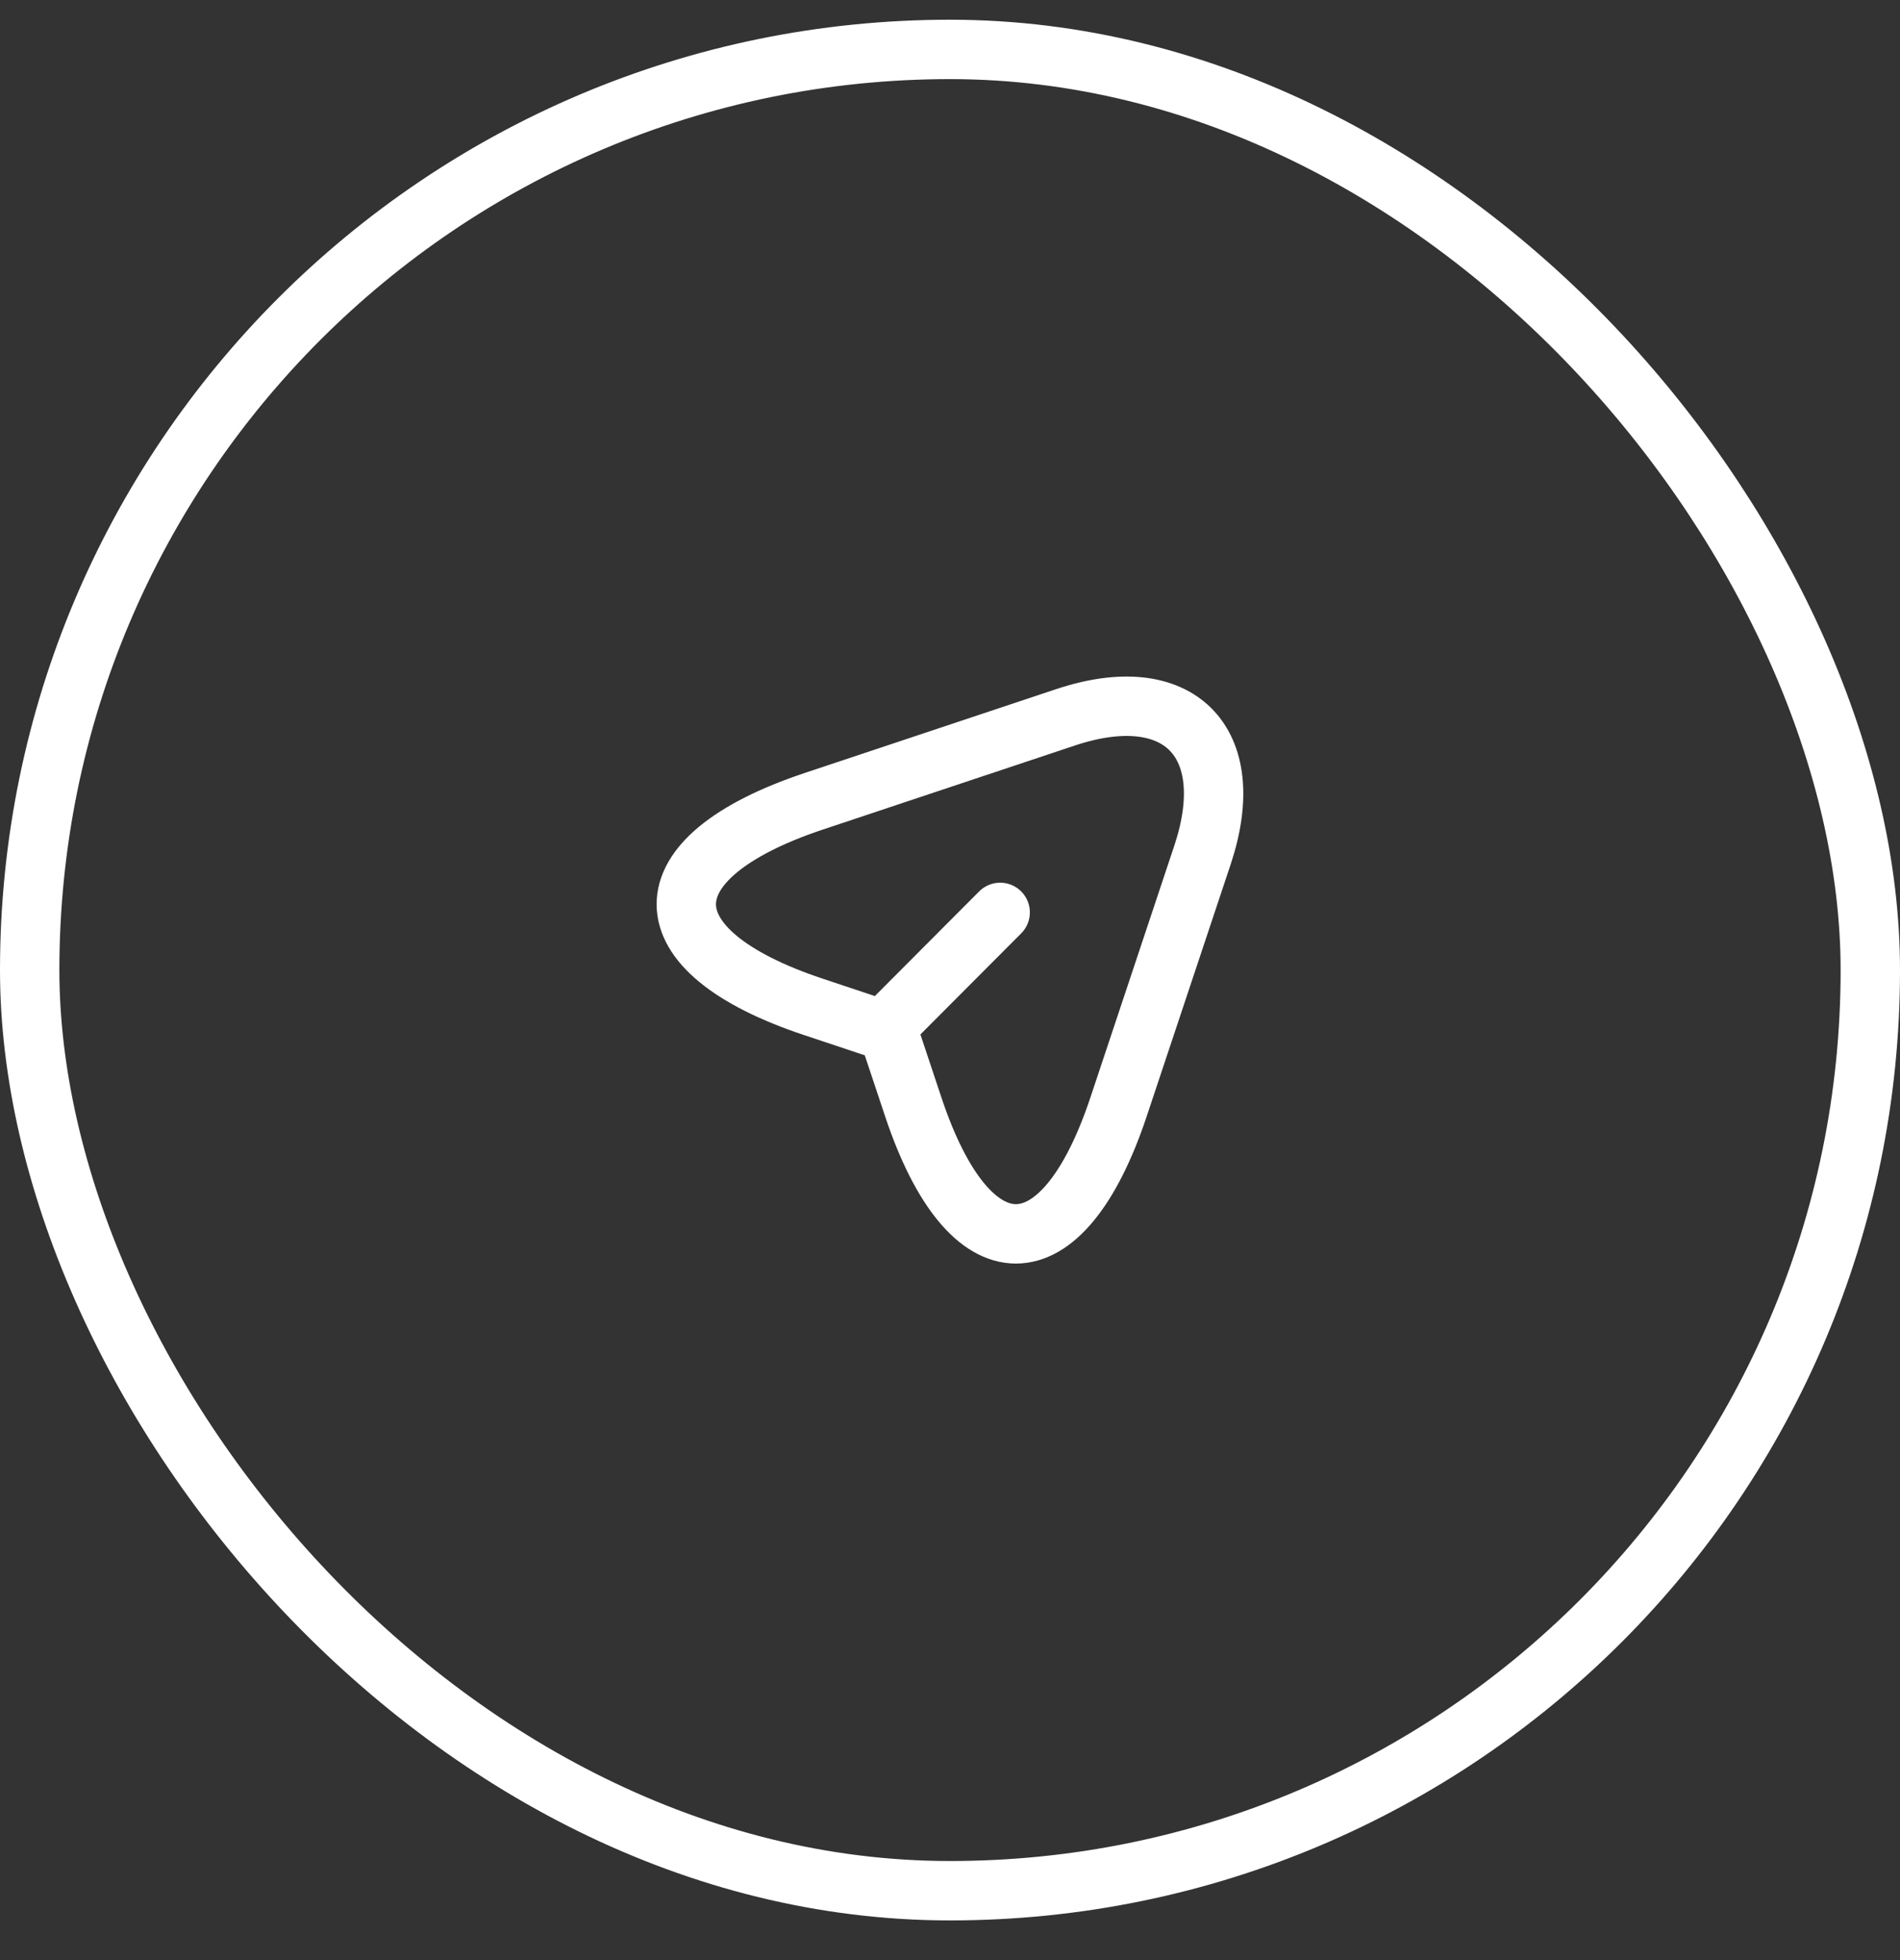 <svg width="32" height="33" viewBox="0 0 32 33" fill="none" xmlns="http://www.w3.org/2000/svg">
<rect x="0" y="0" width="32" height="33" fill="#333333" stroke="none"/>
<rect x="0.5" y="0.832" width="31" height="31" rx="15.5" stroke="white"/>
<path d="M13.7 13.492L17.945 12.077C19.85 11.442 20.885 12.482 20.255 14.387L18.84 18.632C17.89 21.487 16.33 21.487 15.38 18.632L14.96 17.372L13.7 16.952C10.845 16.002 10.845 14.447 13.7 13.492Z" stroke="white" stroke-linecap="round" stroke-linejoin="round"/>
<path d="M15.055 17.156L16.845 15.361" stroke="white" stroke-linecap="round" stroke-linejoin="round"/>
</svg>

